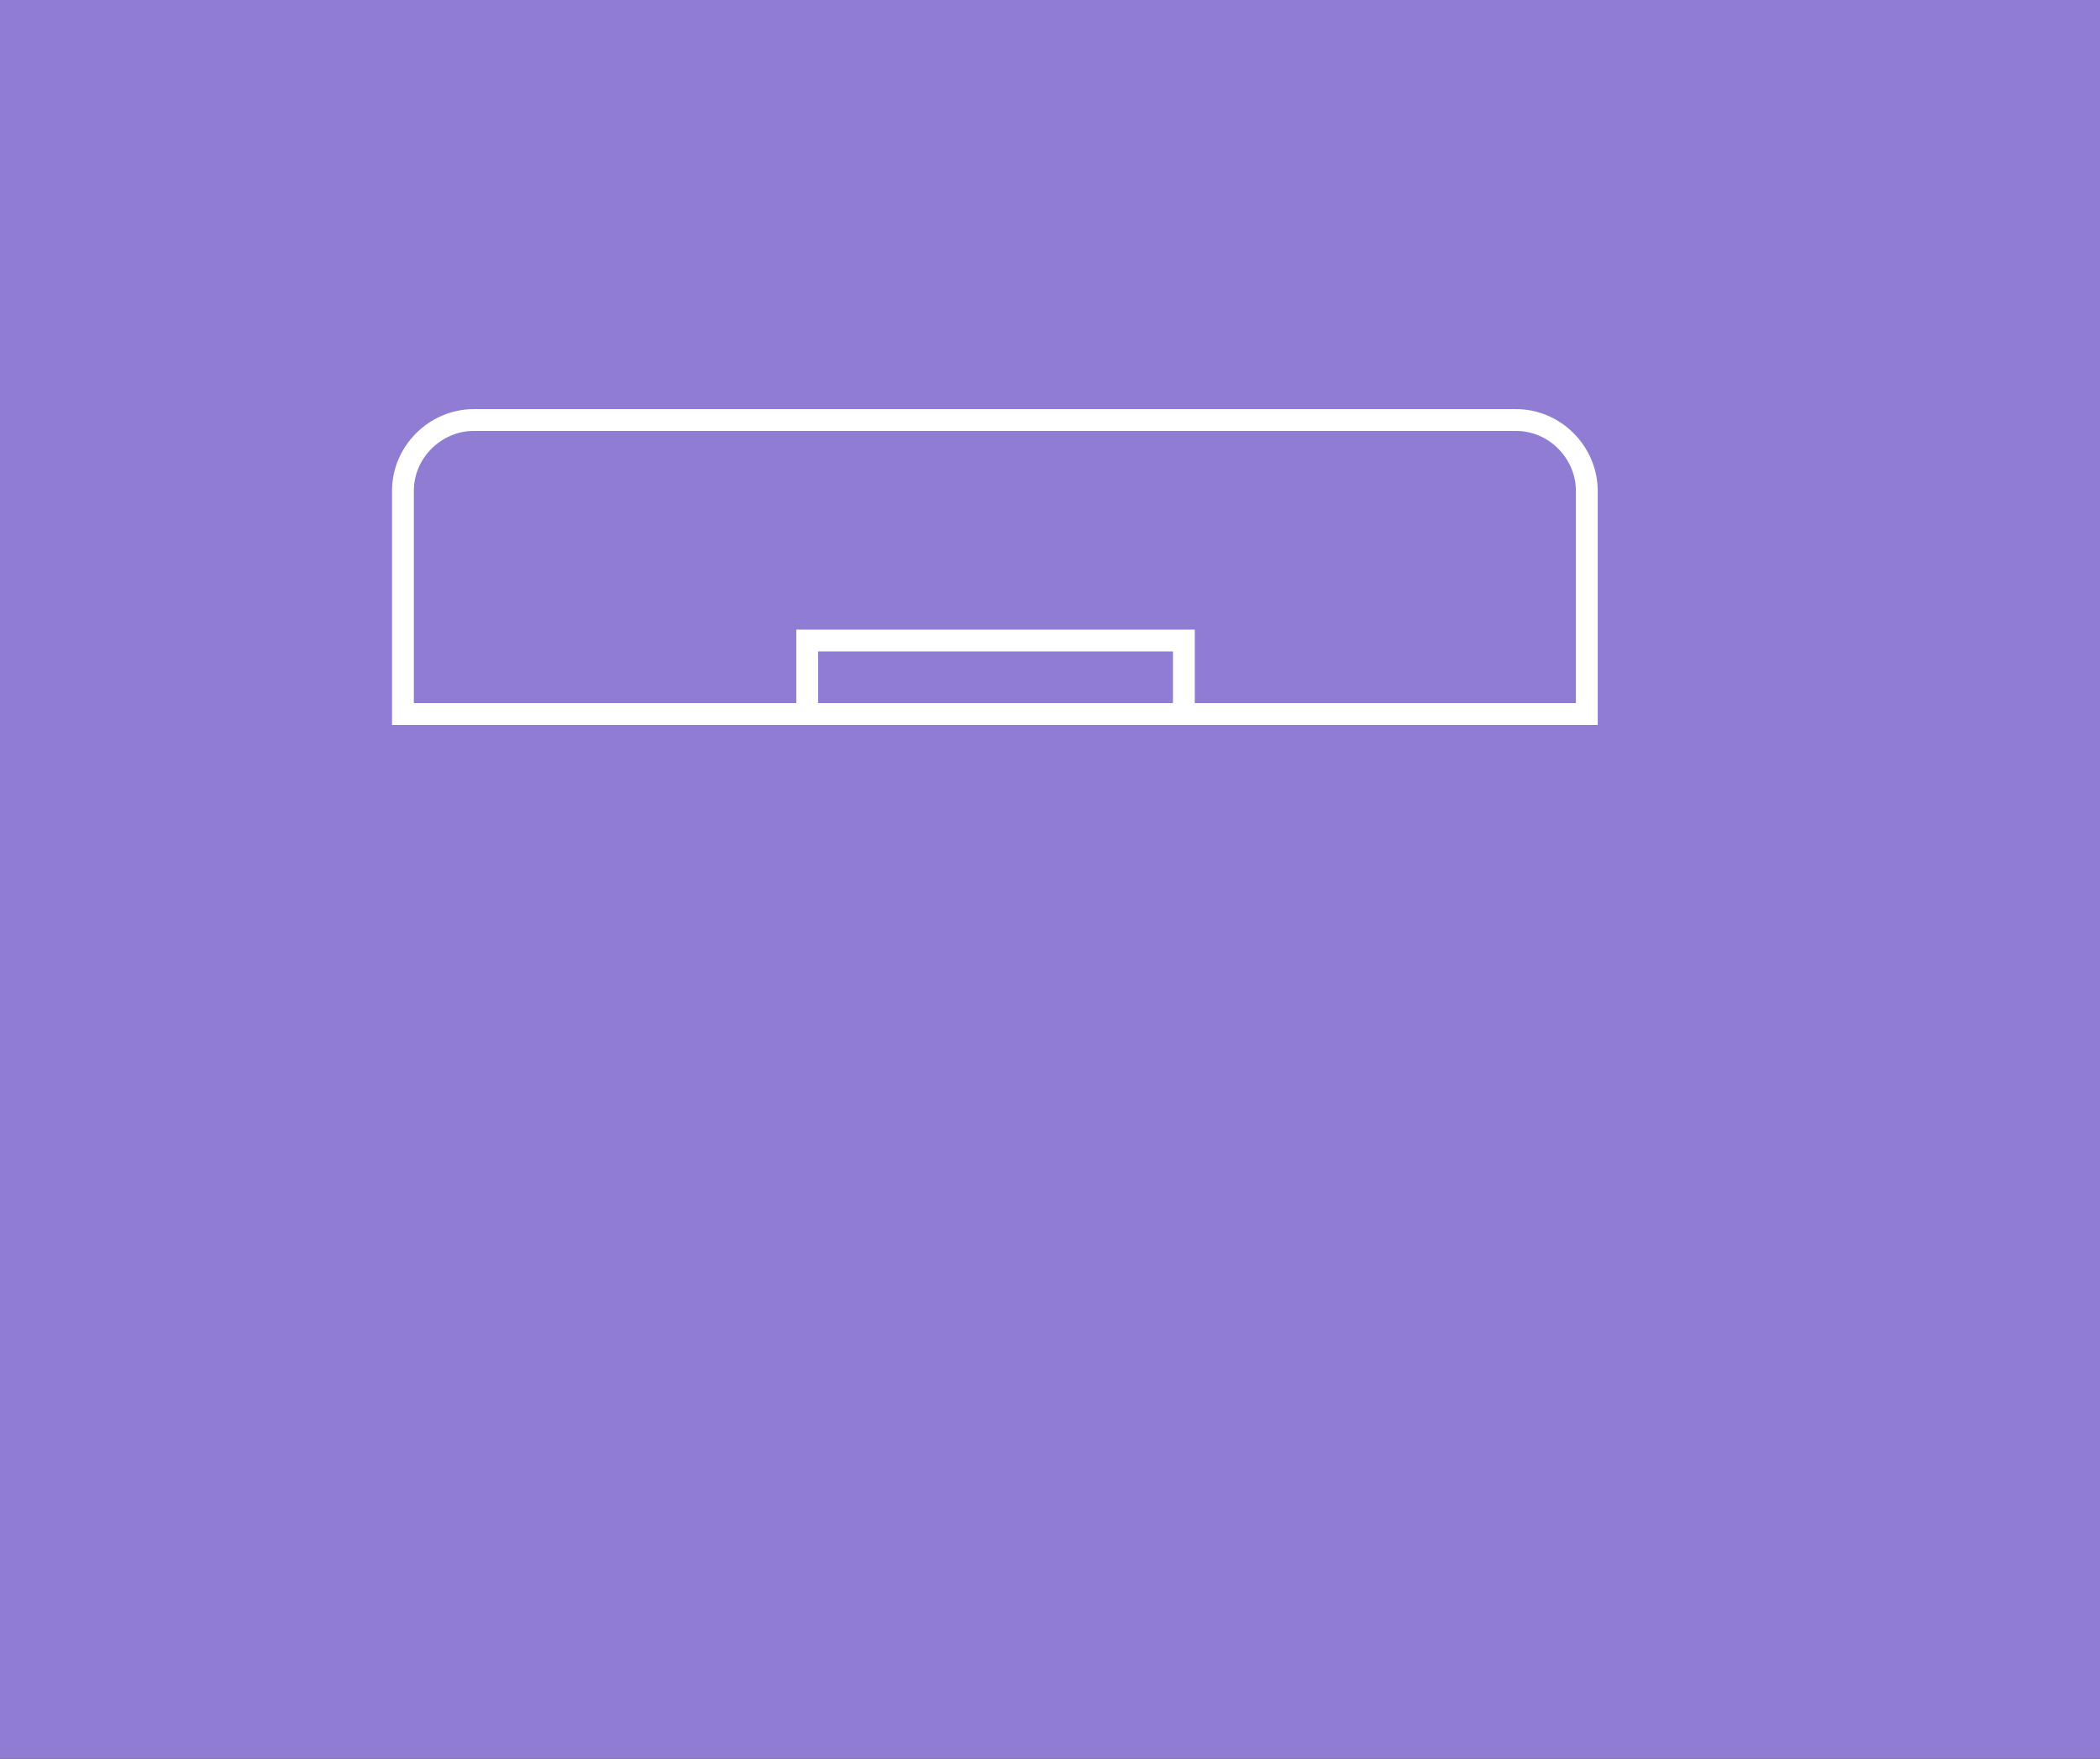 <?xml version="1.0" encoding="utf-8"?>
<!-- Generator: Adobe Illustrator 24.0.1, SVG Export Plug-In . SVG Version: 6.00 Build 0)  -->
<svg version="1.1" id="レイヤー_1" xmlns="http://www.w3.org/2000/svg" xmlns:xlink="http://www.w3.org/1999/xlink" x="0px"
	 y="0px" width="160px" height="134px" viewBox="0 0 160 134" style="enable-background:new 0 0 160 134;" xml:space="preserve">
<rect x="0" y="0" width="160" height="134" fill="#333333" stroke="none"/>
<style type="text/css">
	.st0{fill:none;stroke:#FFFFFF;stroke-width:0.96;stroke-miterlimit:10;}
	.st1{fill:none;stroke:#FFFFFF;stroke-width:1.301;stroke-miterlimit:10;}
	.st2{fill:none;stroke:#FFFFFF;stroke-width:1.301;stroke-linecap:round;stroke-linejoin:round;stroke-miterlimit:10;}
	.st3{fill:#917CD3;}
	.st4{fill:none;stroke:#FFFFFF;stroke-width:1.662;stroke-miterlimit:10;}
</style>
<g>
	<polygon class="st0" points="57.7,6 57.7,72.9 142.5,121.6 142.5,54.4 	"/>
	<line class="st0" x1="142.5" y1="67.8" x2="57.7" y2="19.5"/>
	<polygon class="st1" points="100.4,97.4 79.3,85.4 79.3,31.9 100.3,43.9 	"/>
	<polygon class="st1" points="121.6,109.4 100.5,97.4 100.4,43.9 121.5,55.9 	"/>
	<path class="st2" d="M34.7,116.1c0,0,0.1-11.1,7.3-15.2c6-3.5,11.6-6.6,15.7-12s8.8-10.4,15-12.8c0,0-5.1,5-5.5,13.2
		c-0.3,7.1-1.9,16-7.7,20.6S47.5,118,34.7,116.1z"/>
	<path class="st2" d="M44.9,41.2c0,0,13.8,7.7,12.8,24.3s-9.4,22.2-14.2,24.1s-14.9,7-16.2,17.8c0,0-10.2-9.6-9-24S25,59.8,28.5,56
		c0,0,1,11.8,2.6,17c0,0,8-9.9,10.6-15.7C44.2,51.5,44.6,42.8,44.9,41.2z"/>
</g>
<g>
	<rect class="st3" width="160" height="134"/>
	<path class="st4" d="M30.7,54.4v-17c0-3,2.5-5.4,5.4-5.4h79.4c3,0,5.4,2.5,5.4,5.4v17H30.7z"/>
	<polyline class="st4" points="61.5,54.5 61.5,48.8 90.2,48.8 90.2,54.5 	"/>
</g>
</svg>
